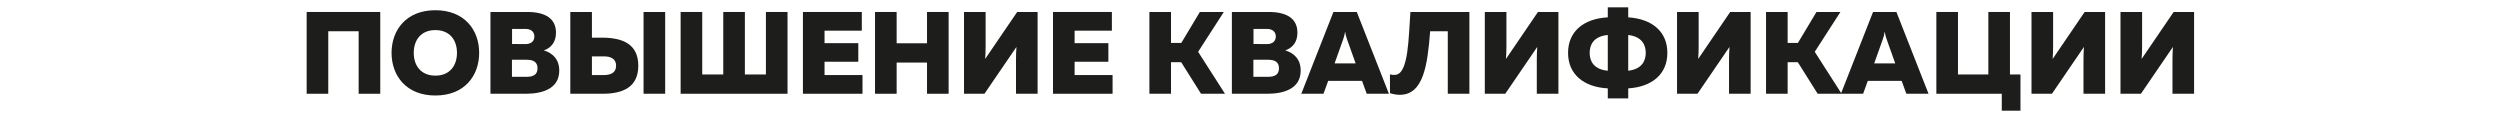 <?xml version="1.0" encoding="UTF-8"?> <svg xmlns="http://www.w3.org/2000/svg" width="1712" height="81" viewBox="0 0 1712 81" fill="none"> <path d="M224.8 64.2V21.4H245.6V64.2H260.4V8.2H210V64.2H224.8Z" fill="#1D1D1B"></path> <path d="M268.138 36.2C268.138 51.8 278.138 65.4 298.138 65.4C318.138 65.4 328.138 51.8 328.138 36.2C328.138 20.6 318.138 7 298.138 7C278.138 7 268.138 20.6 268.138 36.2ZM312.938 36.2C312.938 45.16 307.818 51.8 298.138 51.8C288.458 51.8 283.338 45.16 283.338 36.2C283.338 27.24 288.458 20.6 298.138 20.6C307.818 20.6 312.938 27.24 312.938 36.2Z" fill="#1D1D1B"></path> <path d="M335.859 8.2V64.2H360.179C370.819 64.2 382.979 61.08 382.979 48.36C382.979 40.6 378.419 36.28 372.419 34.52C377.779 32.6 380.739 28.52 380.739 22.36C380.739 12.68 373.379 8.2 361.139 8.2H335.859ZM368.099 46.76C368.099 51.16 365.139 52.6 360.659 52.6H350.579V40.92H360.659C365.139 40.92 368.099 42.36 368.099 46.76ZM365.939 25C365.939 28.2 363.699 30.2 359.779 30.2L350.659 30.12V19.8H359.779C363.699 19.8 365.939 21.8 365.939 25Z" fill="#1D1D1B"></path> <path d="M412.707 64.2C426.547 64.2 437.107 59.72 437.107 45C437.107 30.28 426.547 25.88 412.707 25.8H405.347V8.2H390.547V64.2H412.707ZM405.347 38.6H413.427C417.907 38.6 421.907 39.96 421.907 45C421.907 50.04 417.907 51.4 413.427 51.4H405.347V38.6ZM455.507 64.2V8.2H440.707V64.2H455.507Z" fill="#1D1D1B"></path> <path d="M539.294 64.2V8.2H524.494V51H510.094V8.2H495.294V51H480.894V8.2H466.094V64.2H539.294Z" fill="#1D1D1B"></path> <path d="M549.844 8.2V64.2H590.644V51.4H564.644V42.28H587.764V29.56H564.644V21H590.164V8.2H549.844Z" fill="#1D1D1B"></path> <path d="M634.819 8.2V29.64H614.019V8.2H599.219V64.2H614.019V42.84H634.819V64.2H649.619V8.2H634.819Z" fill="#1D1D1B"></path> <path d="M710.556 64.2V8.2H696.556L674.636 40.36C674.876 37.72 674.956 34.2 674.956 31.08V8.2H660.156V64.2H674.156L696.076 32.12C695.836 34.76 695.756 38.28 695.756 41.32V64.2H710.556Z" fill="#1D1D1B"></path> <path d="M721.094 8.2V64.2H761.894V51.4H735.894V42.28H759.014V29.56H735.894V21H761.414V8.2H721.094Z" fill="#1D1D1B"></path> <path d="M801.909 64.2V42.6H808.869L822.469 64.2H838.869L820.469 35.48L838.069 8.2H821.669L808.949 29.4H801.909V8.2H787.109V64.2H801.909Z" fill="#1D1D1B"></path> <path d="M843.594 8.2V64.2H867.914C878.554 64.2 890.714 61.08 890.714 48.36C890.714 40.6 886.154 36.28 880.154 34.52C885.514 32.6 888.474 28.52 888.474 22.36C888.474 12.68 881.114 8.2 868.874 8.2H843.594ZM875.834 46.76C875.834 51.16 872.874 52.6 868.394 52.6H858.314V40.92H868.394C872.874 40.92 875.834 42.36 875.834 46.76ZM873.674 25C873.674 28.2 871.434 30.2 867.514 30.2L858.394 30.12V19.8H867.514C871.434 19.8 873.674 21.8 873.674 25Z" fill="#1D1D1B"></path> <path d="M906.328 64.2L909.528 55.4H932.728L935.928 64.2H951.128L929.128 8.2H913.128L891.128 64.2H906.328ZM919.688 27.24C920.168 25.88 920.648 24.52 921.128 21.56C921.608 24.52 922.088 25.88 922.568 27.24L928.328 43.4H913.928L919.688 27.24Z" fill="#1D1D1B"></path> <path d="M965.844 8.2C964.564 25.16 964.724 50.28 955.684 51.24C954.164 51.4 952.884 51.24 951.844 50.92V63.8C954.324 64.6 956.644 64.92 958.724 64.92C974.804 64.84 977.604 44.36 979.364 21.4H991.444V64.2H1006.24V8.2H965.844Z" fill="#1D1D1B"></path> <path d="M1067.2 64.2V8.2H1053.2L1031.28 40.36C1031.52 37.72 1031.6 34.2 1031.6 31.08V8.2H1016.8V64.2H1030.8L1052.72 32.12C1052.48 34.76 1052.4 38.28 1052.4 41.32V64.2H1067.2Z" fill="#1D1D1B"></path> <path d="M1115.01 67.4V60.52C1131.33 59.48 1141.81 50.76 1141.81 36.2C1141.81 21.64 1131.33 12.92 1115.01 11.88V5H1101.01V11.88C1084.45 12.76 1073.81 21.56 1073.81 36.2C1073.81 50.84 1084.45 59.64 1101.01 60.52V67.4H1115.01ZM1088.61 36.2C1088.61 30.92 1091.01 24.92 1101.01 23.96V48.44C1091.01 47.48 1088.61 41.48 1088.61 36.2ZM1115.01 23.96C1124.61 25.08 1127.01 31 1127.01 36.2C1127.01 41.4 1124.61 47.32 1115.01 48.44V23.96Z" fill="#1D1D1B"></path> <path d="M1198.84 64.2V8.2H1184.84L1162.92 40.36C1163.16 37.72 1163.24 34.2 1163.24 31.08V8.2H1148.44V64.2H1162.44L1184.36 32.12C1184.12 34.76 1184.04 38.28 1184.04 41.32V64.2H1198.84Z" fill="#1D1D1B"></path> <path d="M1224.17 64.2V42.6H1231.14L1244.73 64.2H1261.14L1242.73 35.48L1260.33 8.2H1243.93L1231.21 29.4H1224.17V8.2H1209.38V64.2H1224.17Z" fill="#1D1D1B"></path> <path d="M1275.86 64.2L1279.06 55.4H1302.26L1305.46 64.2H1320.66L1298.66 8.2H1282.66L1260.66 64.2H1275.86ZM1289.22 27.24C1289.7 25.88 1290.18 24.52 1290.66 21.56C1291.14 24.52 1291.62 25.88 1292.1 27.24L1297.86 43.4H1283.46L1289.22 27.24Z" fill="#1D1D1B"></path> <path d="M1383.62 75.8V51H1376.42V8.2H1361.62V51H1340.82V8.2H1326.02V64.2H1370.82V75.8H1383.62Z" fill="#1D1D1B"></path> <path d="M1441.57 64.2V8.2H1427.57L1405.65 40.36C1405.89 37.72 1405.97 34.2 1405.97 31.08V8.2H1391.17V64.2H1405.17L1427.09 32.12C1426.85 34.76 1426.77 38.28 1426.77 41.32V64.2H1441.57Z" fill="#1D1D1B"></path> <path d="M1502.51 64.2V8.2H1488.51L1466.59 40.36C1466.83 37.72 1466.91 34.2 1466.91 31.08V8.2H1452.11V64.2H1466.11L1488.03 32.12C1487.79 34.76 1487.71 38.28 1487.71 41.32V64.2H1502.51Z" fill="#1D1D1B"></path> </svg> 